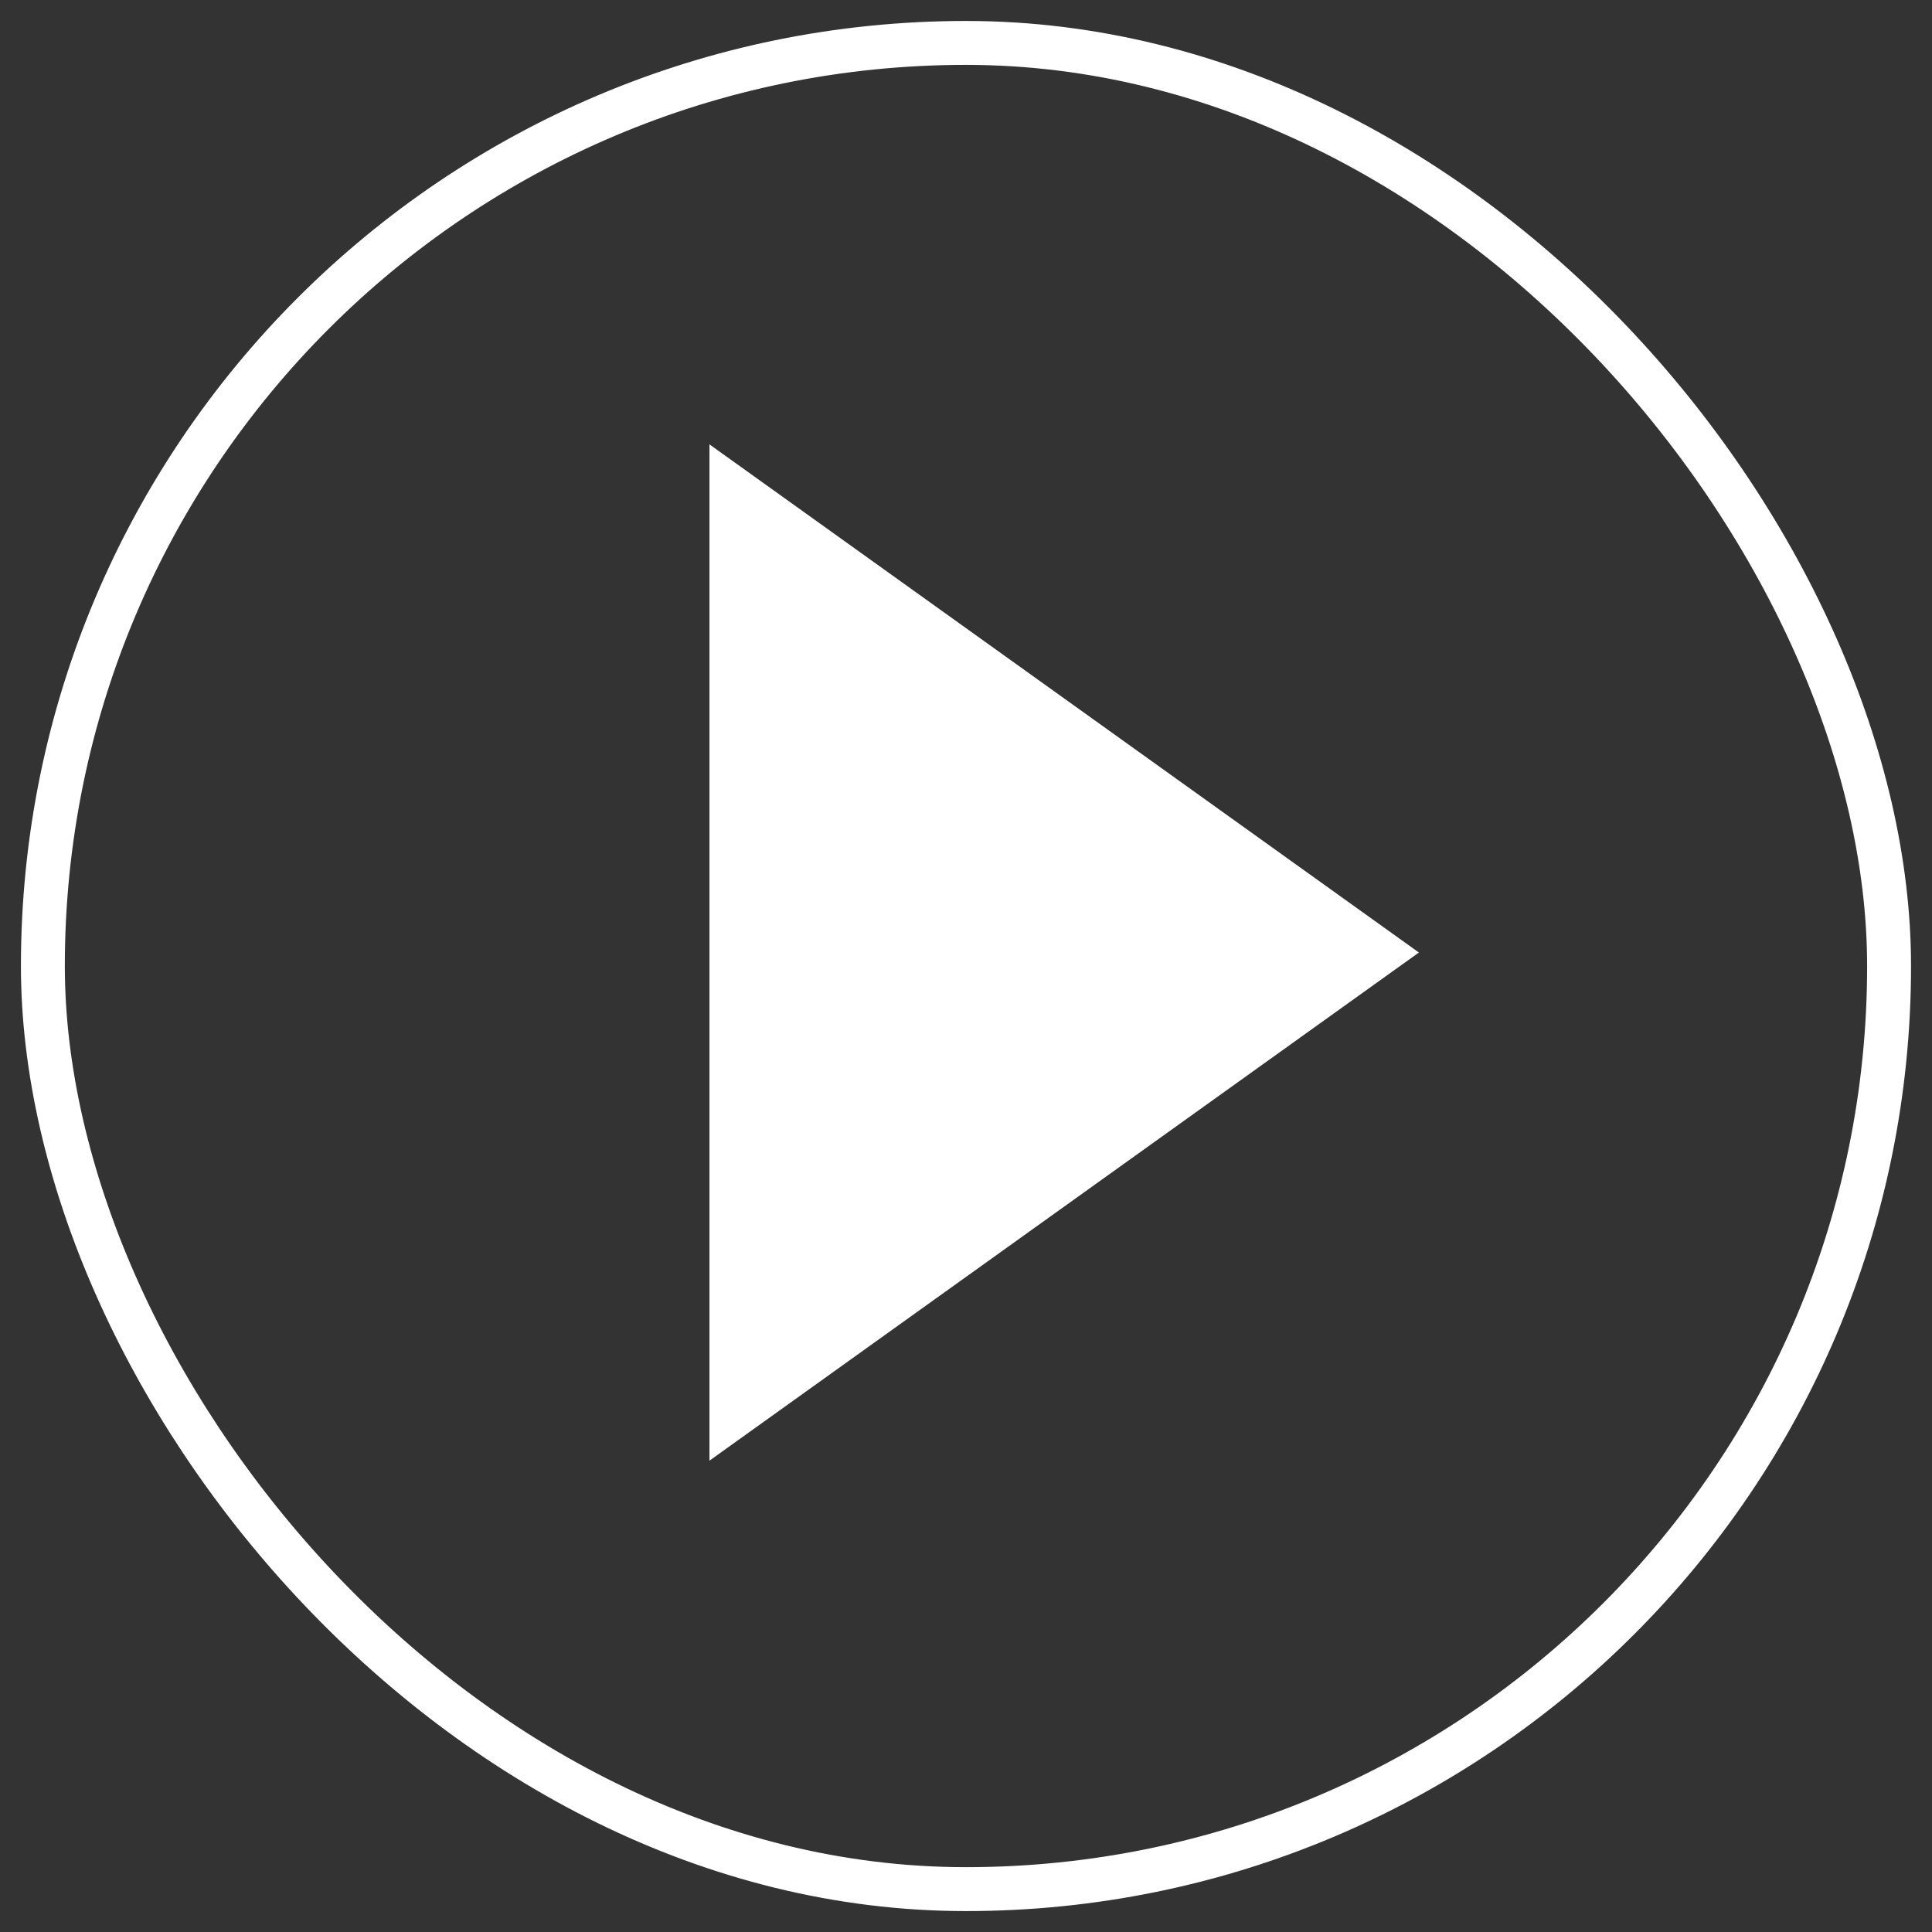 <svg fill="none" height="88" viewBox="0 0 88 88" width="88" xmlns="http://www.w3.org/2000/svg"><rect x="0" y="0" width="88" height="88" fill="#333333" stroke="none"/><rect height="84.092" rx="42.046" stroke="#fff" stroke-width="2" width="84.092" x="1.953" y="1.955"/><path d="m32.315 20.241 32.314 23.145-32.314 23.145z" fill="#fff"/></svg>